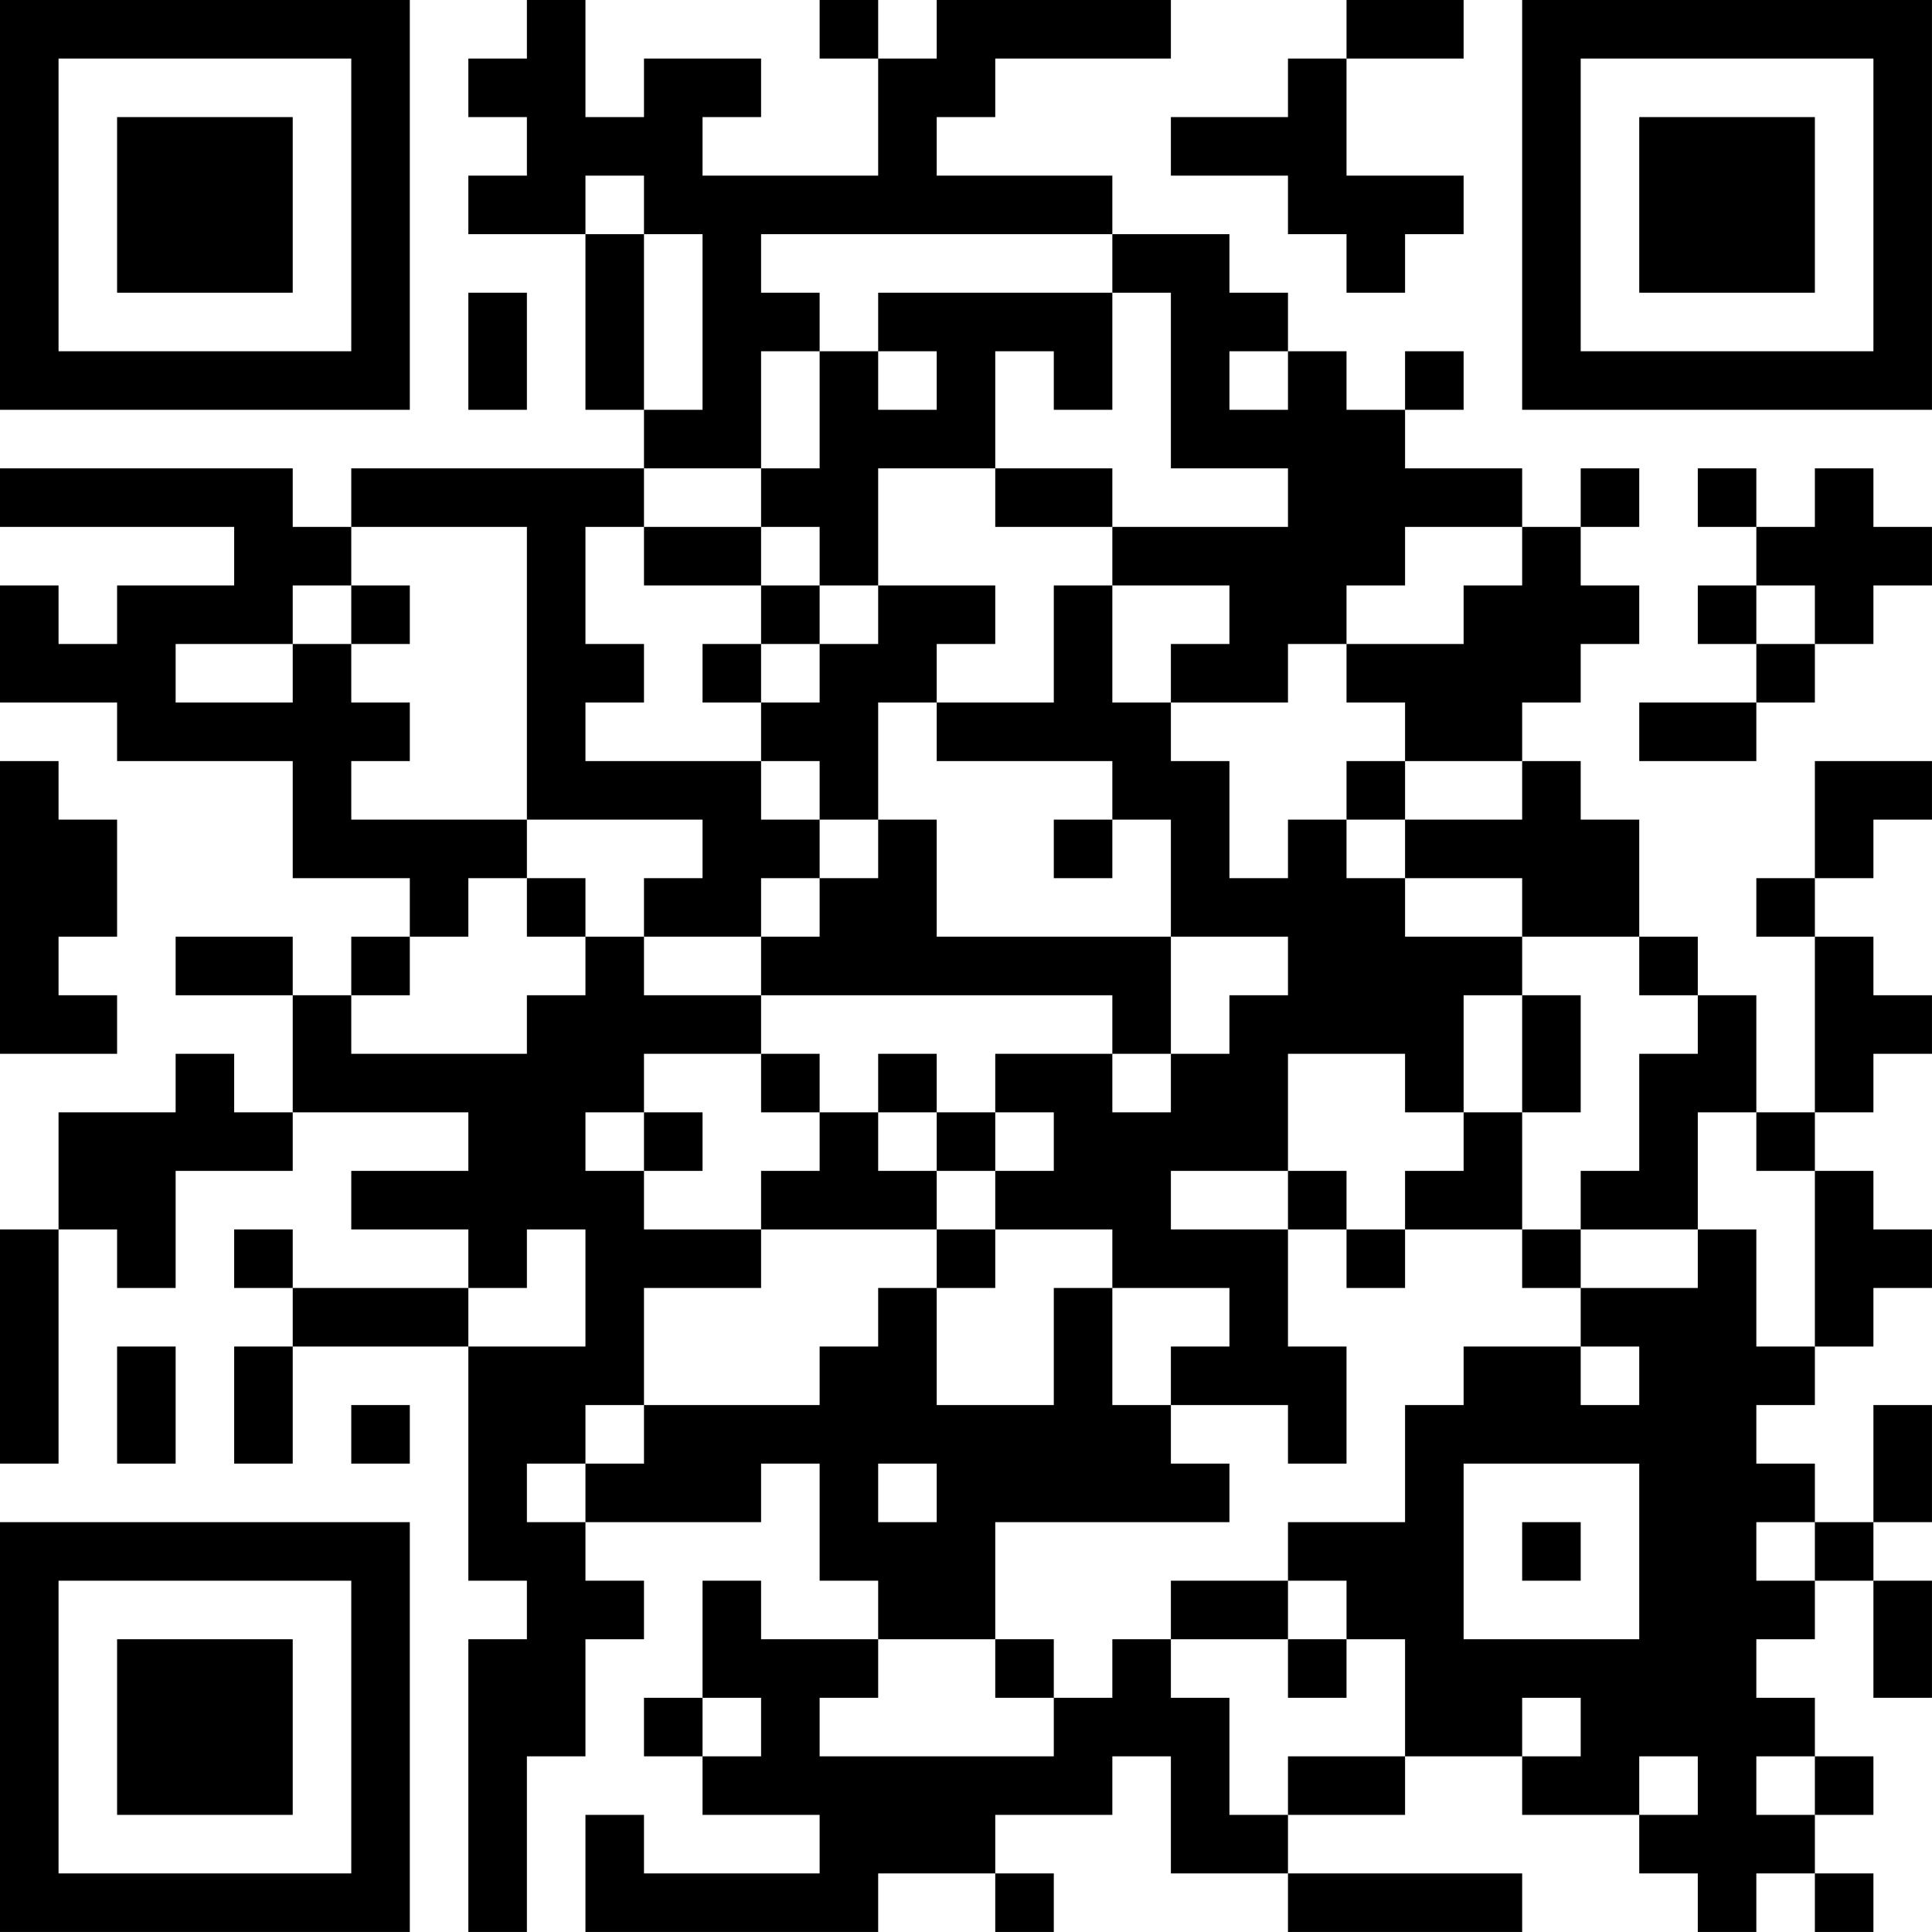 <?xml version="1.0" encoding="UTF-8"?>
<svg xmlns="http://www.w3.org/2000/svg" version="1.1" width="400" height="400" viewBox="0 0 400 400"><rect x="0" y="0" width="400" height="400" fill="#ffffff"/><g transform="scale(12.121)"><g transform="translate(0,0)"><path fill-rule="evenodd" d="M9 0L9 1L8 1L8 2L9 2L9 3L8 3L8 4L10 4L10 7L11 7L11 8L6 8L6 9L5 9L5 8L0 8L0 9L4 9L4 10L2 10L2 11L1 11L1 10L0 10L0 12L2 12L2 13L5 13L5 15L7 15L7 16L6 16L6 17L5 17L5 16L3 16L3 17L5 17L5 19L4 19L4 18L3 18L3 19L1 19L1 21L0 21L0 25L1 25L1 21L2 21L2 22L3 22L3 20L5 20L5 19L8 19L8 20L6 20L6 21L8 21L8 22L5 22L5 21L4 21L4 22L5 22L5 23L4 23L4 25L5 25L5 23L8 23L8 27L9 27L9 28L8 28L8 33L9 33L9 30L10 30L10 28L11 28L11 27L10 27L10 26L13 26L13 25L14 25L14 27L15 27L15 28L13 28L13 27L12 27L12 29L11 29L11 30L12 30L12 31L14 31L14 32L11 32L11 31L10 31L10 33L15 33L15 32L17 32L17 33L18 33L18 32L17 32L17 31L19 31L19 30L20 30L20 32L22 32L22 33L26 33L26 32L22 32L22 31L24 31L24 30L26 30L26 31L28 31L28 32L29 32L29 33L30 33L30 32L31 32L31 33L32 33L32 32L31 32L31 31L32 31L32 30L31 30L31 29L30 29L30 28L31 28L31 27L32 27L32 29L33 29L33 27L32 27L32 26L33 26L33 24L32 24L32 26L31 26L31 25L30 25L30 24L31 24L31 23L32 23L32 22L33 22L33 21L32 21L32 20L31 20L31 19L32 19L32 18L33 18L33 17L32 17L32 16L31 16L31 15L32 15L32 14L33 14L33 13L31 13L31 15L30 15L30 16L31 16L31 19L30 19L30 17L29 17L29 16L28 16L28 14L27 14L27 13L26 13L26 12L27 12L27 11L28 11L28 10L27 10L27 9L28 9L28 8L27 8L27 9L26 9L26 8L24 8L24 7L25 7L25 6L24 6L24 7L23 7L23 6L22 6L22 5L21 5L21 4L19 4L19 3L16 3L16 2L17 2L17 1L20 1L20 0L16 0L16 1L15 1L15 0L14 0L14 1L15 1L15 3L12 3L12 2L13 2L13 1L11 1L11 2L10 2L10 0ZM23 0L23 1L22 1L22 2L20 2L20 3L22 3L22 4L23 4L23 5L24 5L24 4L25 4L25 3L23 3L23 1L25 1L25 0ZM10 3L10 4L11 4L11 7L12 7L12 4L11 4L11 3ZM13 4L13 5L14 5L14 6L13 6L13 8L11 8L11 9L10 9L10 11L11 11L11 12L10 12L10 13L13 13L13 14L14 14L14 15L13 15L13 16L11 16L11 15L12 15L12 14L9 14L9 9L6 9L6 10L5 10L5 11L3 11L3 12L5 12L5 11L6 11L6 12L7 12L7 13L6 13L6 14L9 14L9 15L8 15L8 16L7 16L7 17L6 17L6 18L9 18L9 17L10 17L10 16L11 16L11 17L13 17L13 18L11 18L11 19L10 19L10 20L11 20L11 21L13 21L13 22L11 22L11 24L10 24L10 25L9 25L9 26L10 26L10 25L11 25L11 24L14 24L14 23L15 23L15 22L16 22L16 24L18 24L18 22L19 22L19 24L20 24L20 25L21 25L21 26L17 26L17 28L15 28L15 29L14 29L14 30L18 30L18 29L19 29L19 28L20 28L20 29L21 29L21 31L22 31L22 30L24 30L24 28L23 28L23 27L22 27L22 26L24 26L24 24L25 24L25 23L27 23L27 24L28 24L28 23L27 23L27 22L29 22L29 21L30 21L30 23L31 23L31 20L30 20L30 19L29 19L29 21L27 21L27 20L28 20L28 18L29 18L29 17L28 17L28 16L26 16L26 15L24 15L24 14L26 14L26 13L24 13L24 12L23 12L23 11L25 11L25 10L26 10L26 9L24 9L24 10L23 10L23 11L22 11L22 12L20 12L20 11L21 11L21 10L19 10L19 9L22 9L22 8L20 8L20 5L19 5L19 4ZM8 5L8 7L9 7L9 5ZM15 5L15 6L14 6L14 8L13 8L13 9L11 9L11 10L13 10L13 11L12 11L12 12L13 12L13 13L14 13L14 14L15 14L15 15L14 15L14 16L13 16L13 17L19 17L19 18L17 18L17 19L16 19L16 18L15 18L15 19L14 19L14 18L13 18L13 19L14 19L14 20L13 20L13 21L16 21L16 22L17 22L17 21L19 21L19 22L21 22L21 23L20 23L20 24L22 24L22 25L23 25L23 23L22 23L22 21L23 21L23 22L24 22L24 21L26 21L26 22L27 22L27 21L26 21L26 19L27 19L27 17L26 17L26 16L24 16L24 15L23 15L23 14L24 14L24 13L23 13L23 14L22 14L22 15L21 15L21 13L20 13L20 12L19 12L19 10L18 10L18 12L16 12L16 11L17 11L17 10L15 10L15 8L17 8L17 9L19 9L19 8L17 8L17 6L18 6L18 7L19 7L19 5ZM15 6L15 7L16 7L16 6ZM21 6L21 7L22 7L22 6ZM29 8L29 9L30 9L30 10L29 10L29 11L30 11L30 12L28 12L28 13L30 13L30 12L31 12L31 11L32 11L32 10L33 10L33 9L32 9L32 8L31 8L31 9L30 9L30 8ZM13 9L13 10L14 10L14 11L13 11L13 12L14 12L14 11L15 11L15 10L14 10L14 9ZM6 10L6 11L7 11L7 10ZM30 10L30 11L31 11L31 10ZM15 12L15 14L16 14L16 16L20 16L20 18L19 18L19 19L20 19L20 18L21 18L21 17L22 17L22 16L20 16L20 14L19 14L19 13L16 13L16 12ZM0 13L0 18L2 18L2 17L1 17L1 16L2 16L2 14L1 14L1 13ZM18 14L18 15L19 15L19 14ZM9 15L9 16L10 16L10 15ZM25 17L25 19L24 19L24 18L22 18L22 20L20 20L20 21L22 21L22 20L23 20L23 21L24 21L24 20L25 20L25 19L26 19L26 17ZM11 19L11 20L12 20L12 19ZM15 19L15 20L16 20L16 21L17 21L17 20L18 20L18 19L17 19L17 20L16 20L16 19ZM9 21L9 22L8 22L8 23L10 23L10 21ZM2 23L2 25L3 25L3 23ZM6 24L6 25L7 25L7 24ZM15 25L15 26L16 26L16 25ZM25 25L25 28L28 28L28 25ZM26 26L26 27L27 27L27 26ZM30 26L30 27L31 27L31 26ZM20 27L20 28L22 28L22 29L23 29L23 28L22 28L22 27ZM17 28L17 29L18 29L18 28ZM12 29L12 30L13 30L13 29ZM26 29L26 30L27 30L27 29ZM28 30L28 31L29 31L29 30ZM30 30L30 31L31 31L31 30ZM0 0L0 7L7 7L7 0ZM1 1L1 6L6 6L6 1ZM2 2L2 5L5 5L5 2ZM26 0L26 7L33 7L33 0ZM27 1L27 6L32 6L32 1ZM28 2L28 5L31 5L31 2ZM0 26L0 33L7 33L7 26ZM1 27L1 32L6 32L6 27ZM2 28L2 31L5 31L5 28Z" fill="#000000"/></g></g></svg>
